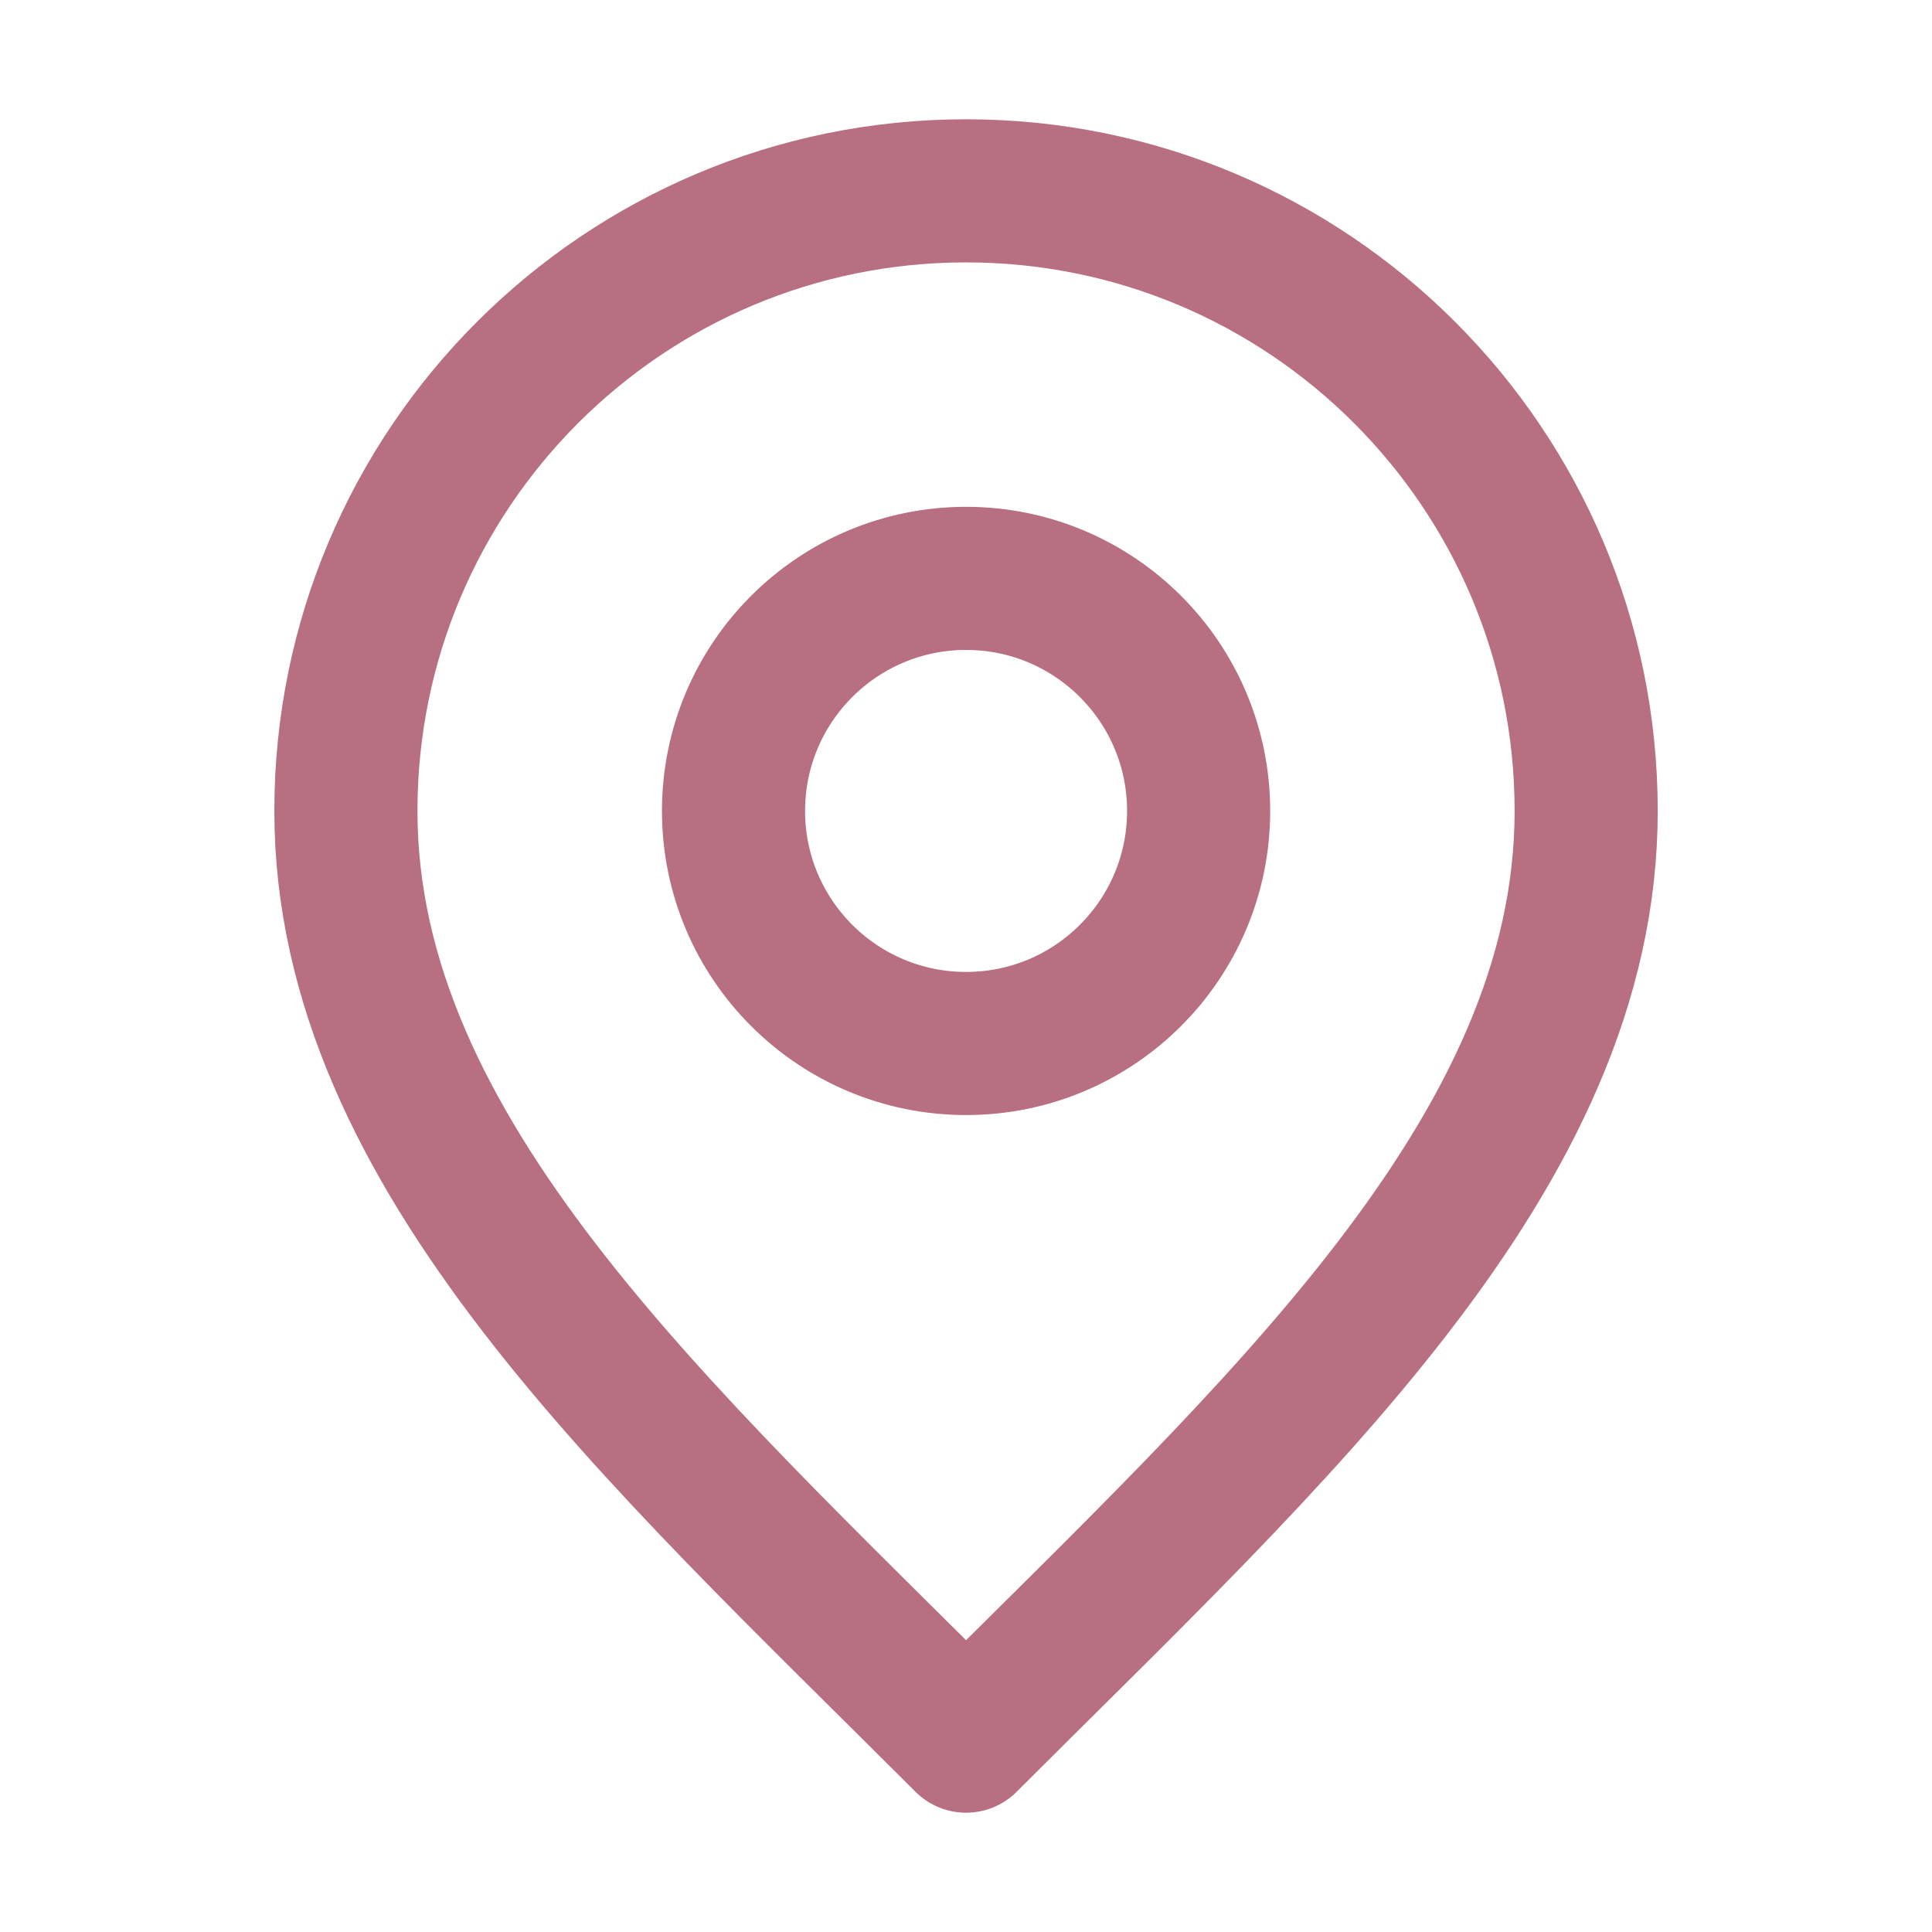 <svg width="27" height="27" viewBox="0 0 27 27" fill="none" xmlns="http://www.w3.org/2000/svg">
<path d="M13.501 14.583C15.296 14.583 16.751 13.128 16.751 11.333C16.751 9.538 15.296 8.083 13.501 8.083C11.706 8.083 10.251 9.538 10.251 11.333C10.251 13.128 11.706 14.583 13.501 14.583Z" stroke="#B86F81" stroke-width="2" stroke-linecap="round" stroke-linejoin="round"/>
<path d="M13.501 24.333C17.834 20 22.167 16.12 22.167 11.333C22.167 6.547 18.287 2.667 13.501 2.667C8.714 2.667 4.834 6.547 4.834 11.333C4.834 16.12 9.167 20 13.501 24.333Z" stroke="#B86F81" stroke-width="2" stroke-linecap="round" stroke-linejoin="round"/>
</svg>
